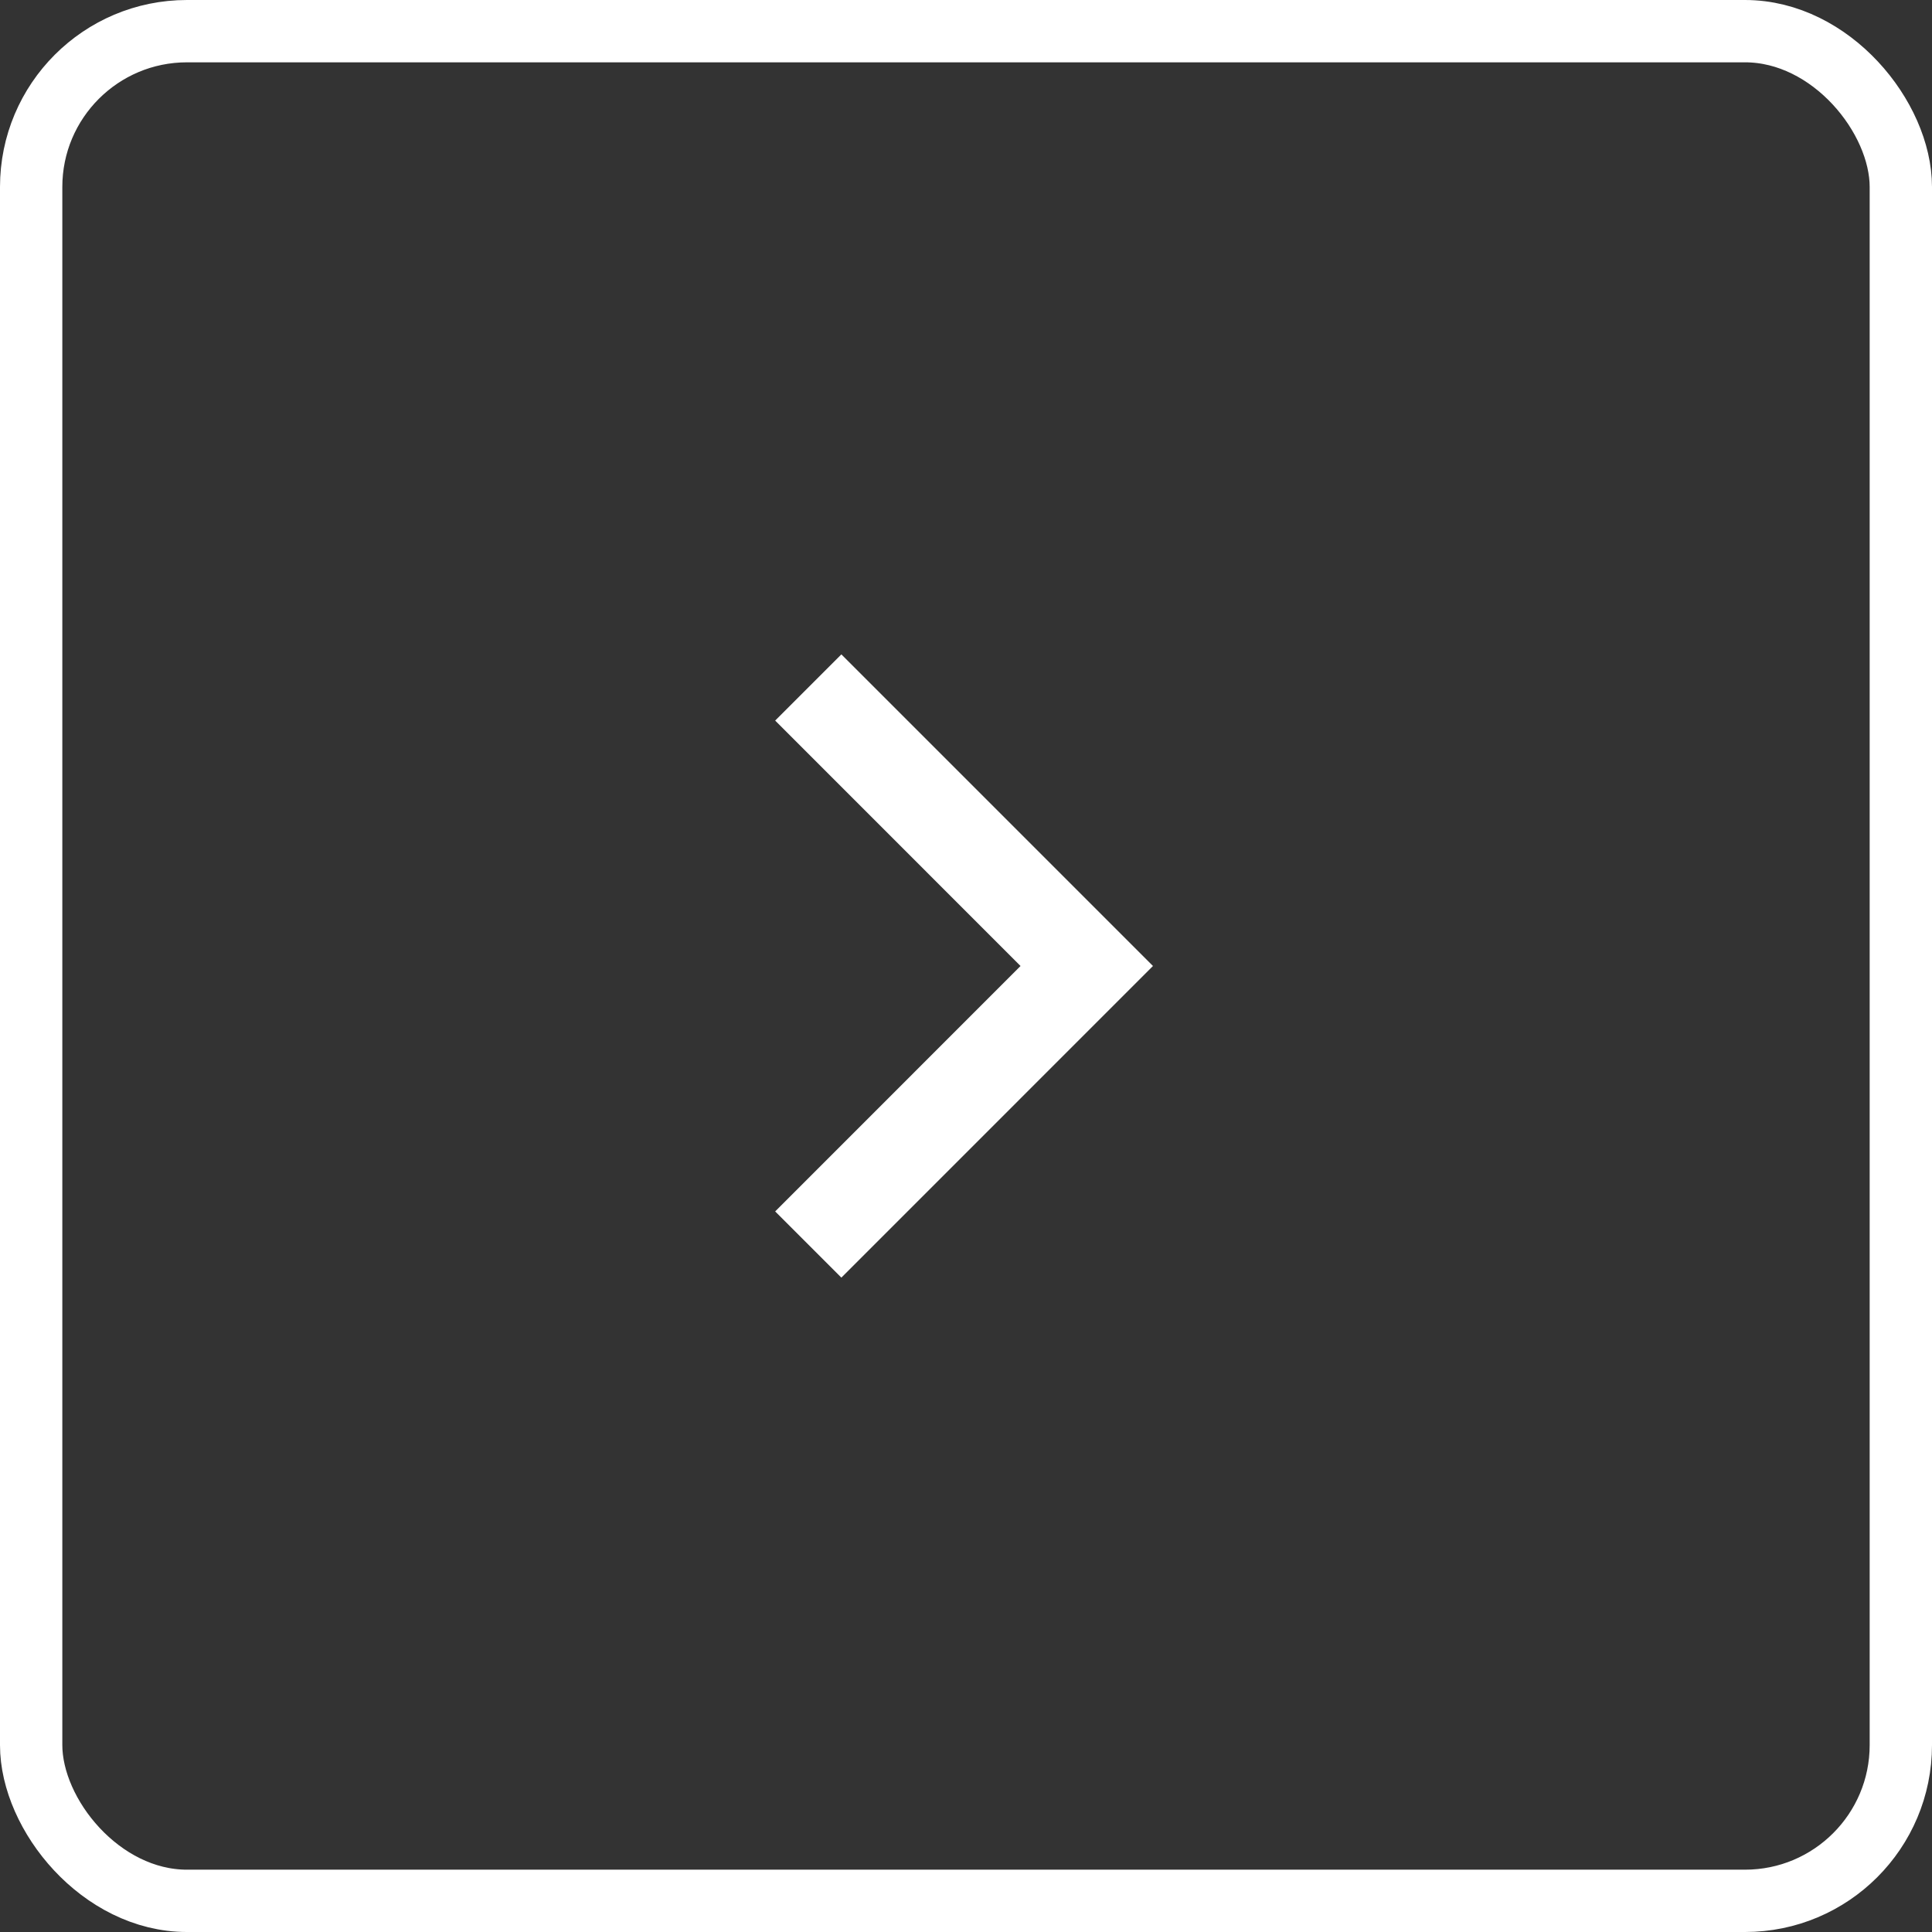 <?xml version="1.0" encoding="UTF-8"?> <svg xmlns="http://www.w3.org/2000/svg" width="31" height="31" viewBox="0 0 31 31" fill="none"><rect x="0" y="0" width="31" height="31" fill="#333333" stroke="none"/><rect x="0.5" y="0.5" width="30" height="30" rx="2.5" stroke="white"></rect><mask id="mask0_533_7" style="mask-type:alpha" maskUnits="userSpaceOnUse" x="5" y="5" width="21" height="21"><rect x="5.5" y="5.5" width="20" height="20" fill="#D9D9D9"></rect></mask><g mask="url(#mask0_533_7)"><path d="M16.375 15.5L12.438 11.562L13.5 10.5L18.5 15.5L13.5 20.5L12.438 19.438L16.375 15.5Z" fill="white"></path></g></svg> 